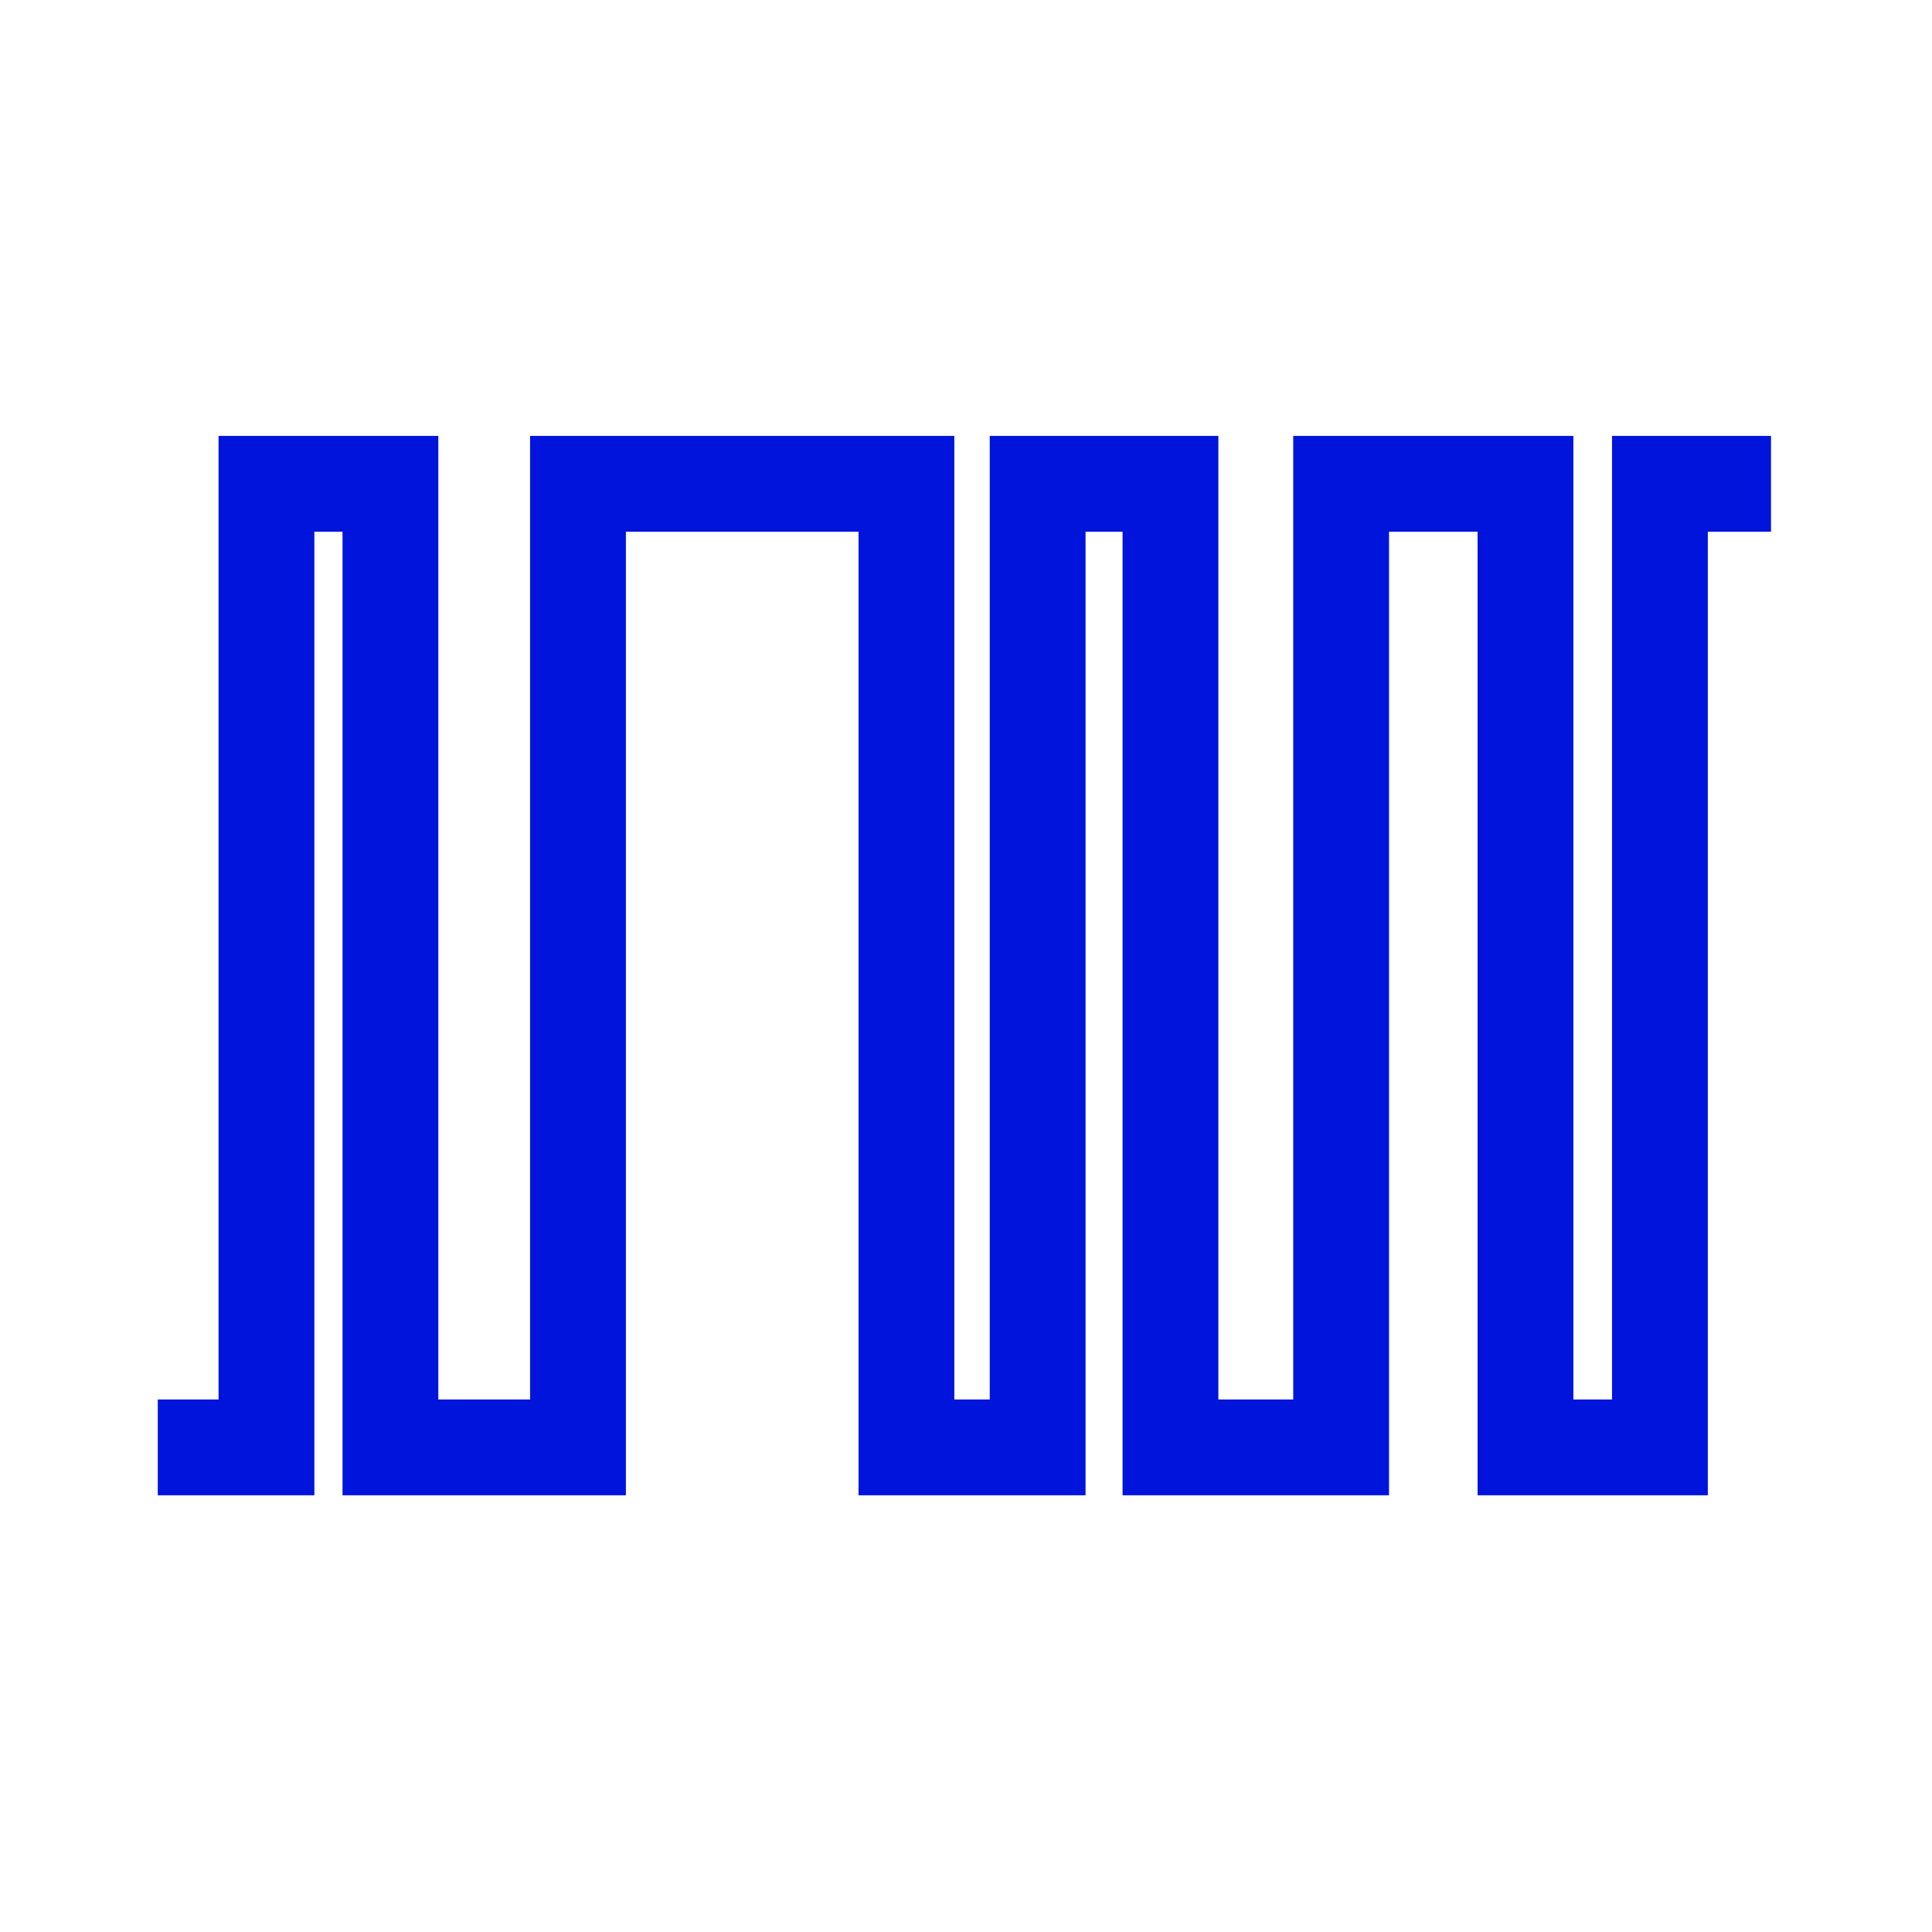 <?xml version="1.0" encoding="UTF-8"?>
<svg id="Copy" xmlns="http://www.w3.org/2000/svg" viewBox="0 0 24 24">
  <defs>
    <style>
      .cls-1 {
        fill: none;
        stroke: #0014dc;
        stroke-miterlimit: 10;
        stroke-width: 1.19px;
      }
    </style>
  </defs>
  <polyline class="cls-1" points="1.96 17.98 3.31 17.98 3.31 6.01 4.85 6.01 4.85 17.98 7.18 17.98 7.18 6.01 11.26 6.01 11.26 17.98 12.89 17.98 12.89 6.01 14.54 6.01 14.54 17.98 16.66 17.98 16.66 6.01 18.95 6.01 18.95 17.98 20.62 17.98 20.62 6.01 22 6.01"/>
</svg>